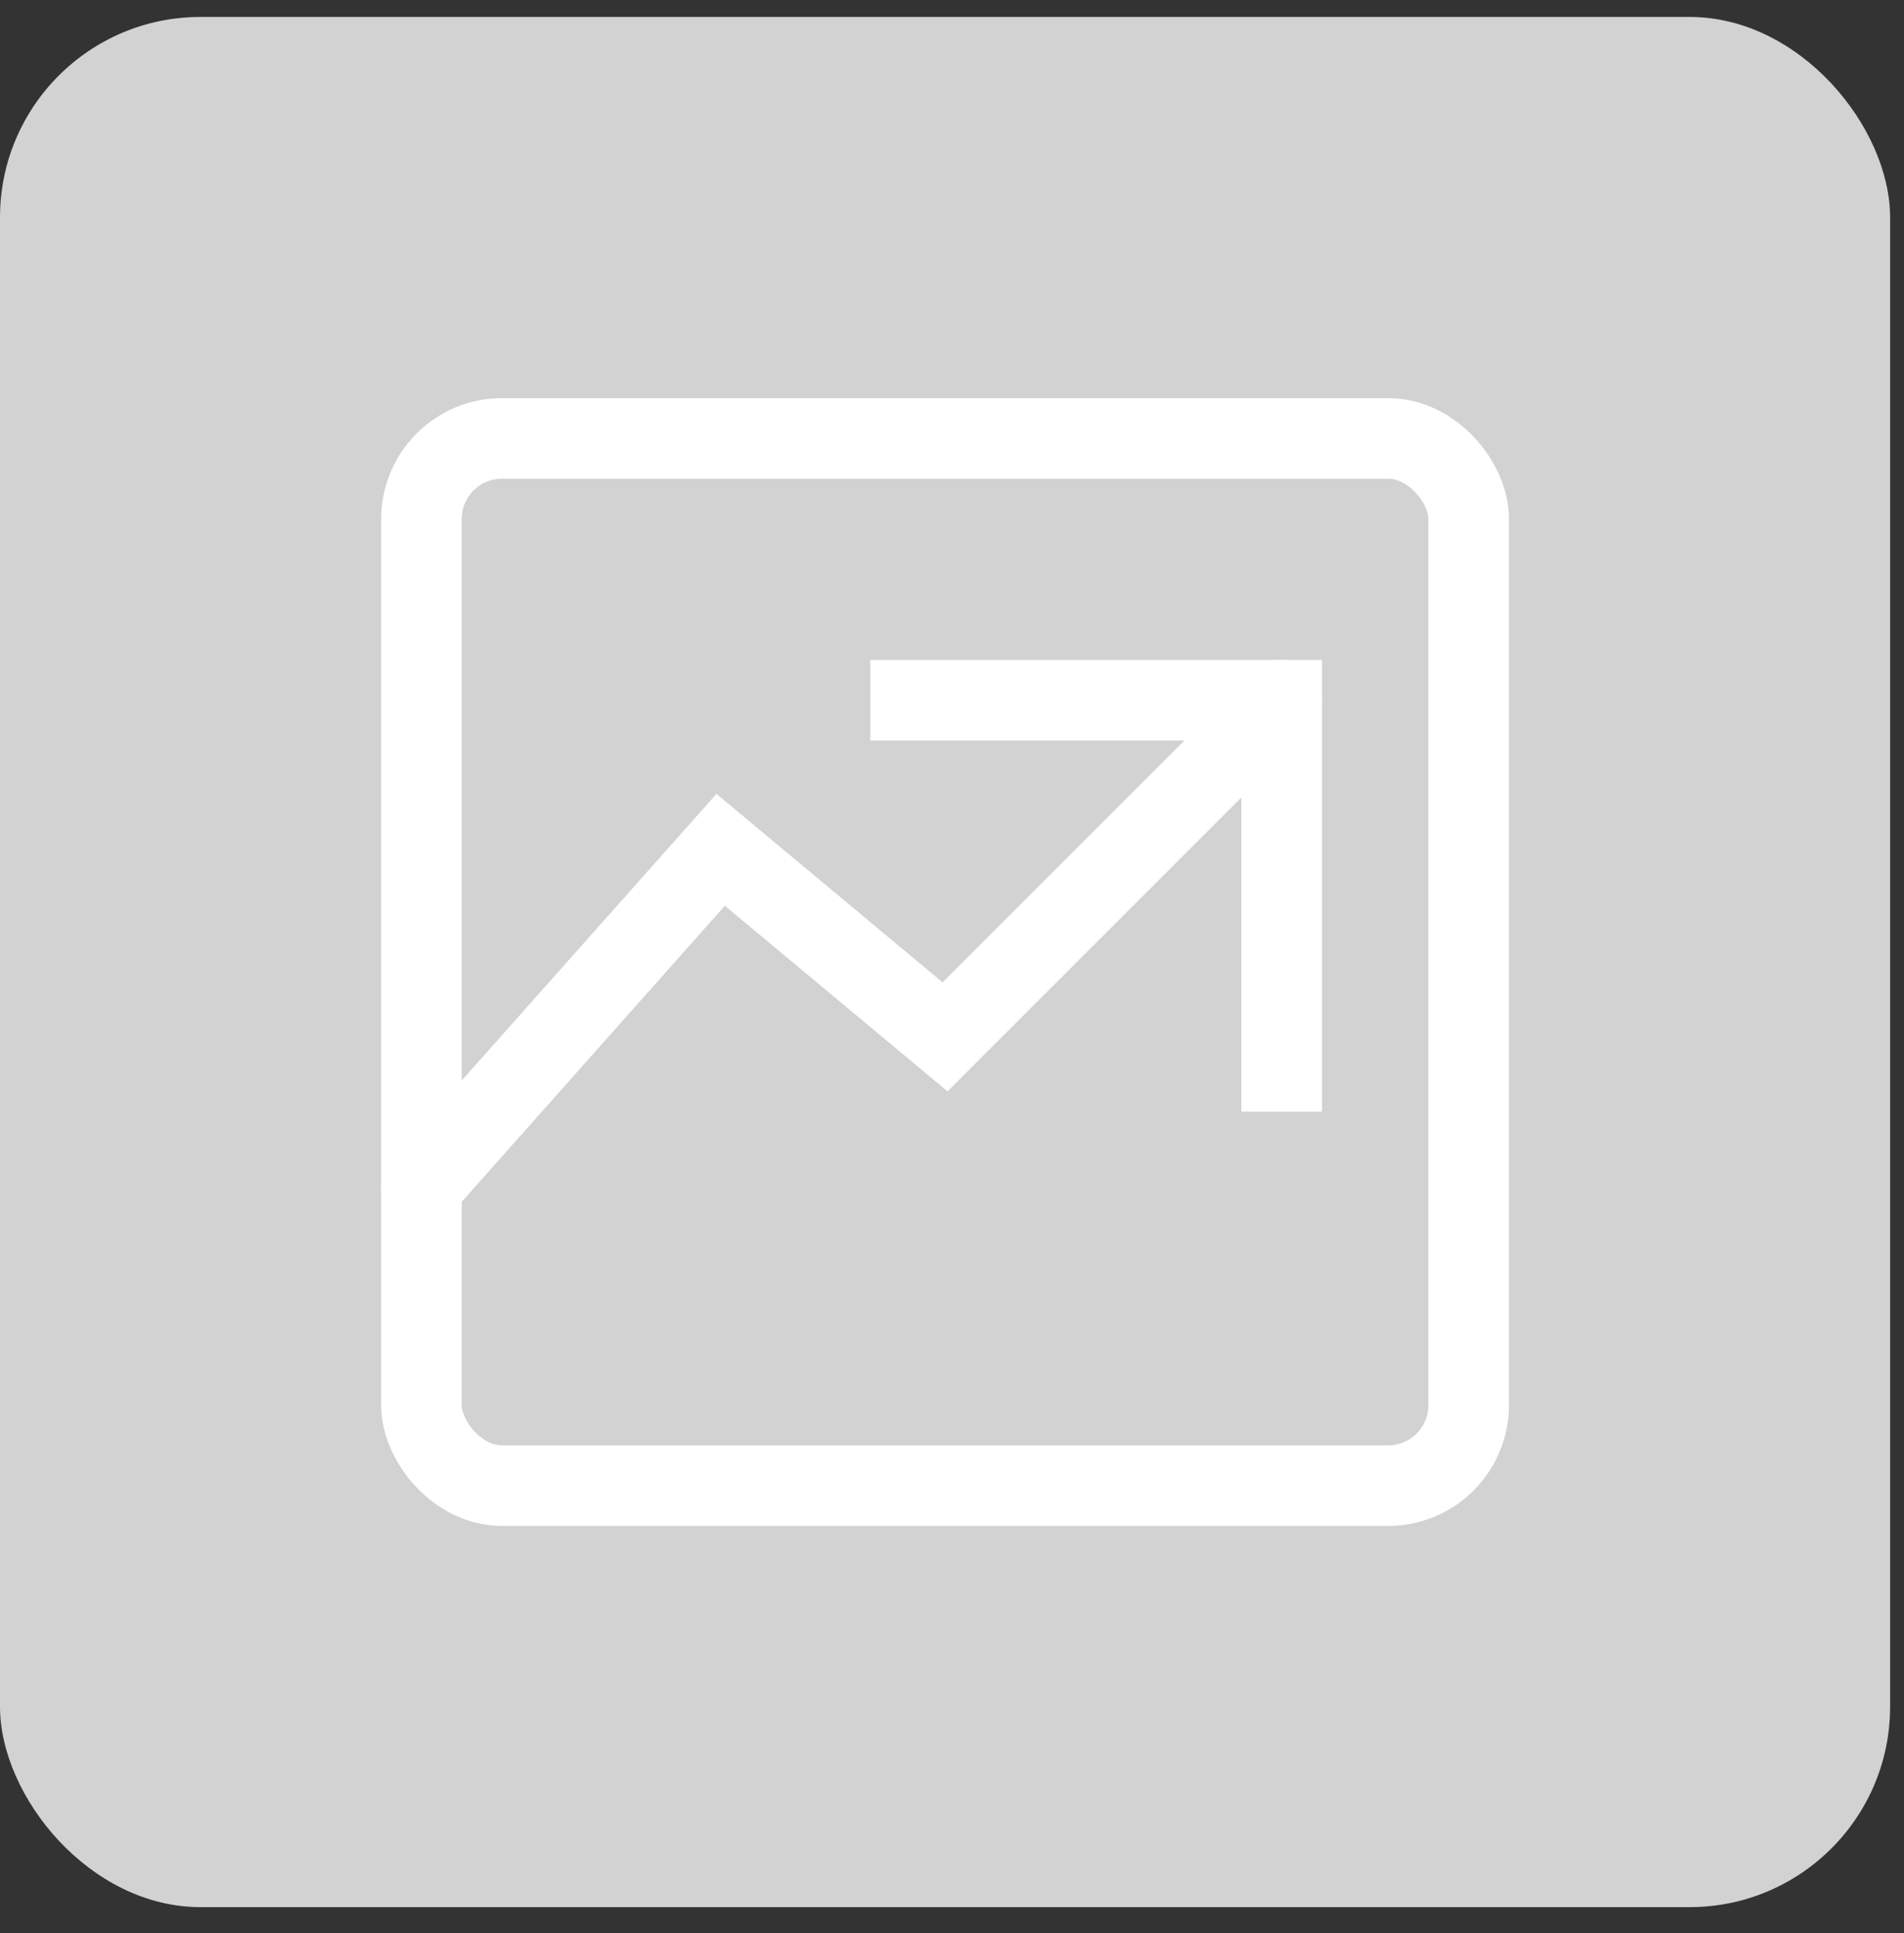 <svg width="65" height="66" viewBox="0 0 65 66" fill="none" xmlns="http://www.w3.org/2000/svg">
<rect x="0" y="0" width="65" height="66" fill="#333333" stroke="none"/>
<rect y="0.579" width="64.526" height="64.526" rx="6.842" fill="#D2D2D2"/>
<rect x="14.388" y="14.967" width="35.75" height="35.75" rx="2.75" stroke="white" stroke-width="2.75"/>
<path d="M14.388 40.502L24.602 29.011L32.263 35.395L43.754 23.904" stroke="white" stroke-width="2.75" stroke-linecap="round"/>
<path d="M29.709 23.904H43.754V37.949" stroke="white" stroke-width="2.75"/>
</svg>
